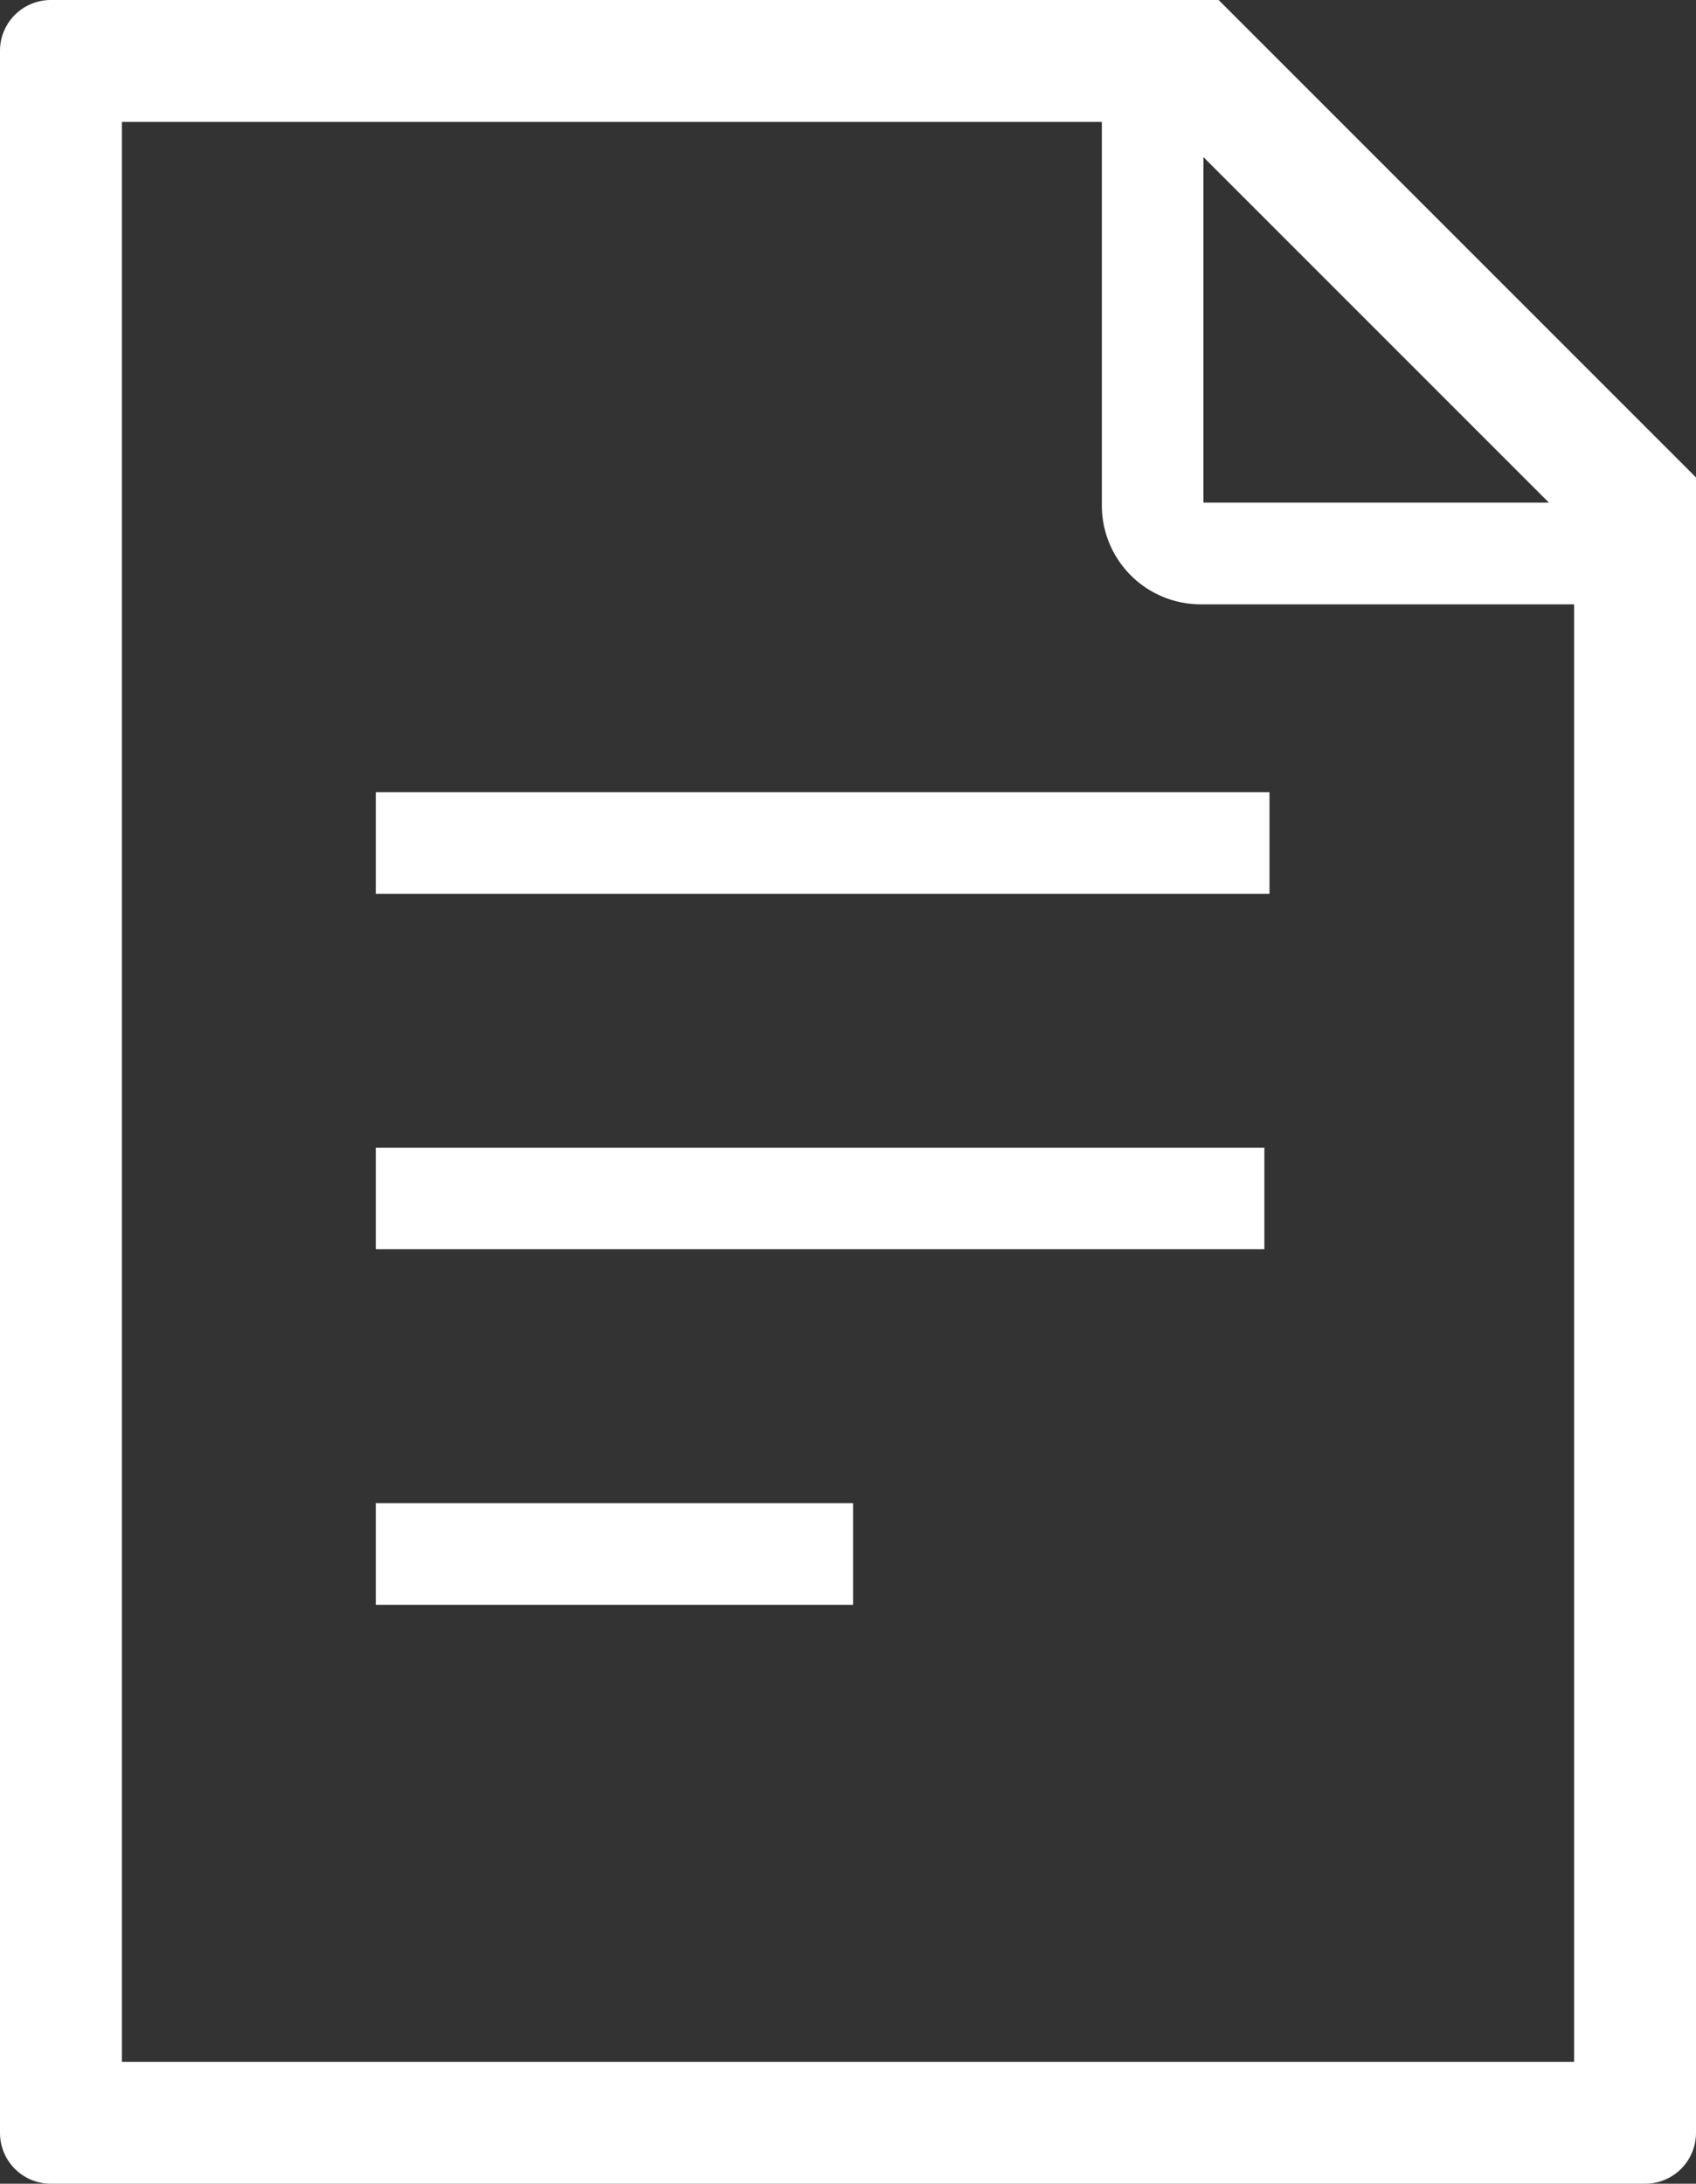 <svg xmlns="http://www.w3.org/2000/svg" viewBox="0 0 397.69 512"><rect x="0" y="0" width="397.69" height="512" fill="#333333" stroke="none"/><defs><style>.cls-1{fill:#ffffff;}</style></defs><g id="レイヤー_2" data-name="レイヤー 2"><g id="_2" data-name="2"><path class="cls-1" d="M285.75,0H11.91A11.91,11.91,0,0,0,0,11.91V500.09A11.91,11.91,0,0,0,11.91,512H385.78a11.92,11.92,0,0,0,11.91-11.91V111.94Zm-3.56,36.84,81,81h-81Zm86.92,446.58H28.58V28.58H258.37v89.94a23.18,23.18,0,0,0,23.19,23.17h87.55Z"/><rect class="cls-1" x="88.12" y="185.75" width="209.56" height="23.81"/><rect class="cls-1" x="88.12" y="269.09" width="208.36" height="23.81"/><rect class="cls-1" x="88.12" y="352.44" width="111.91" height="23.83"/></g></g></svg>